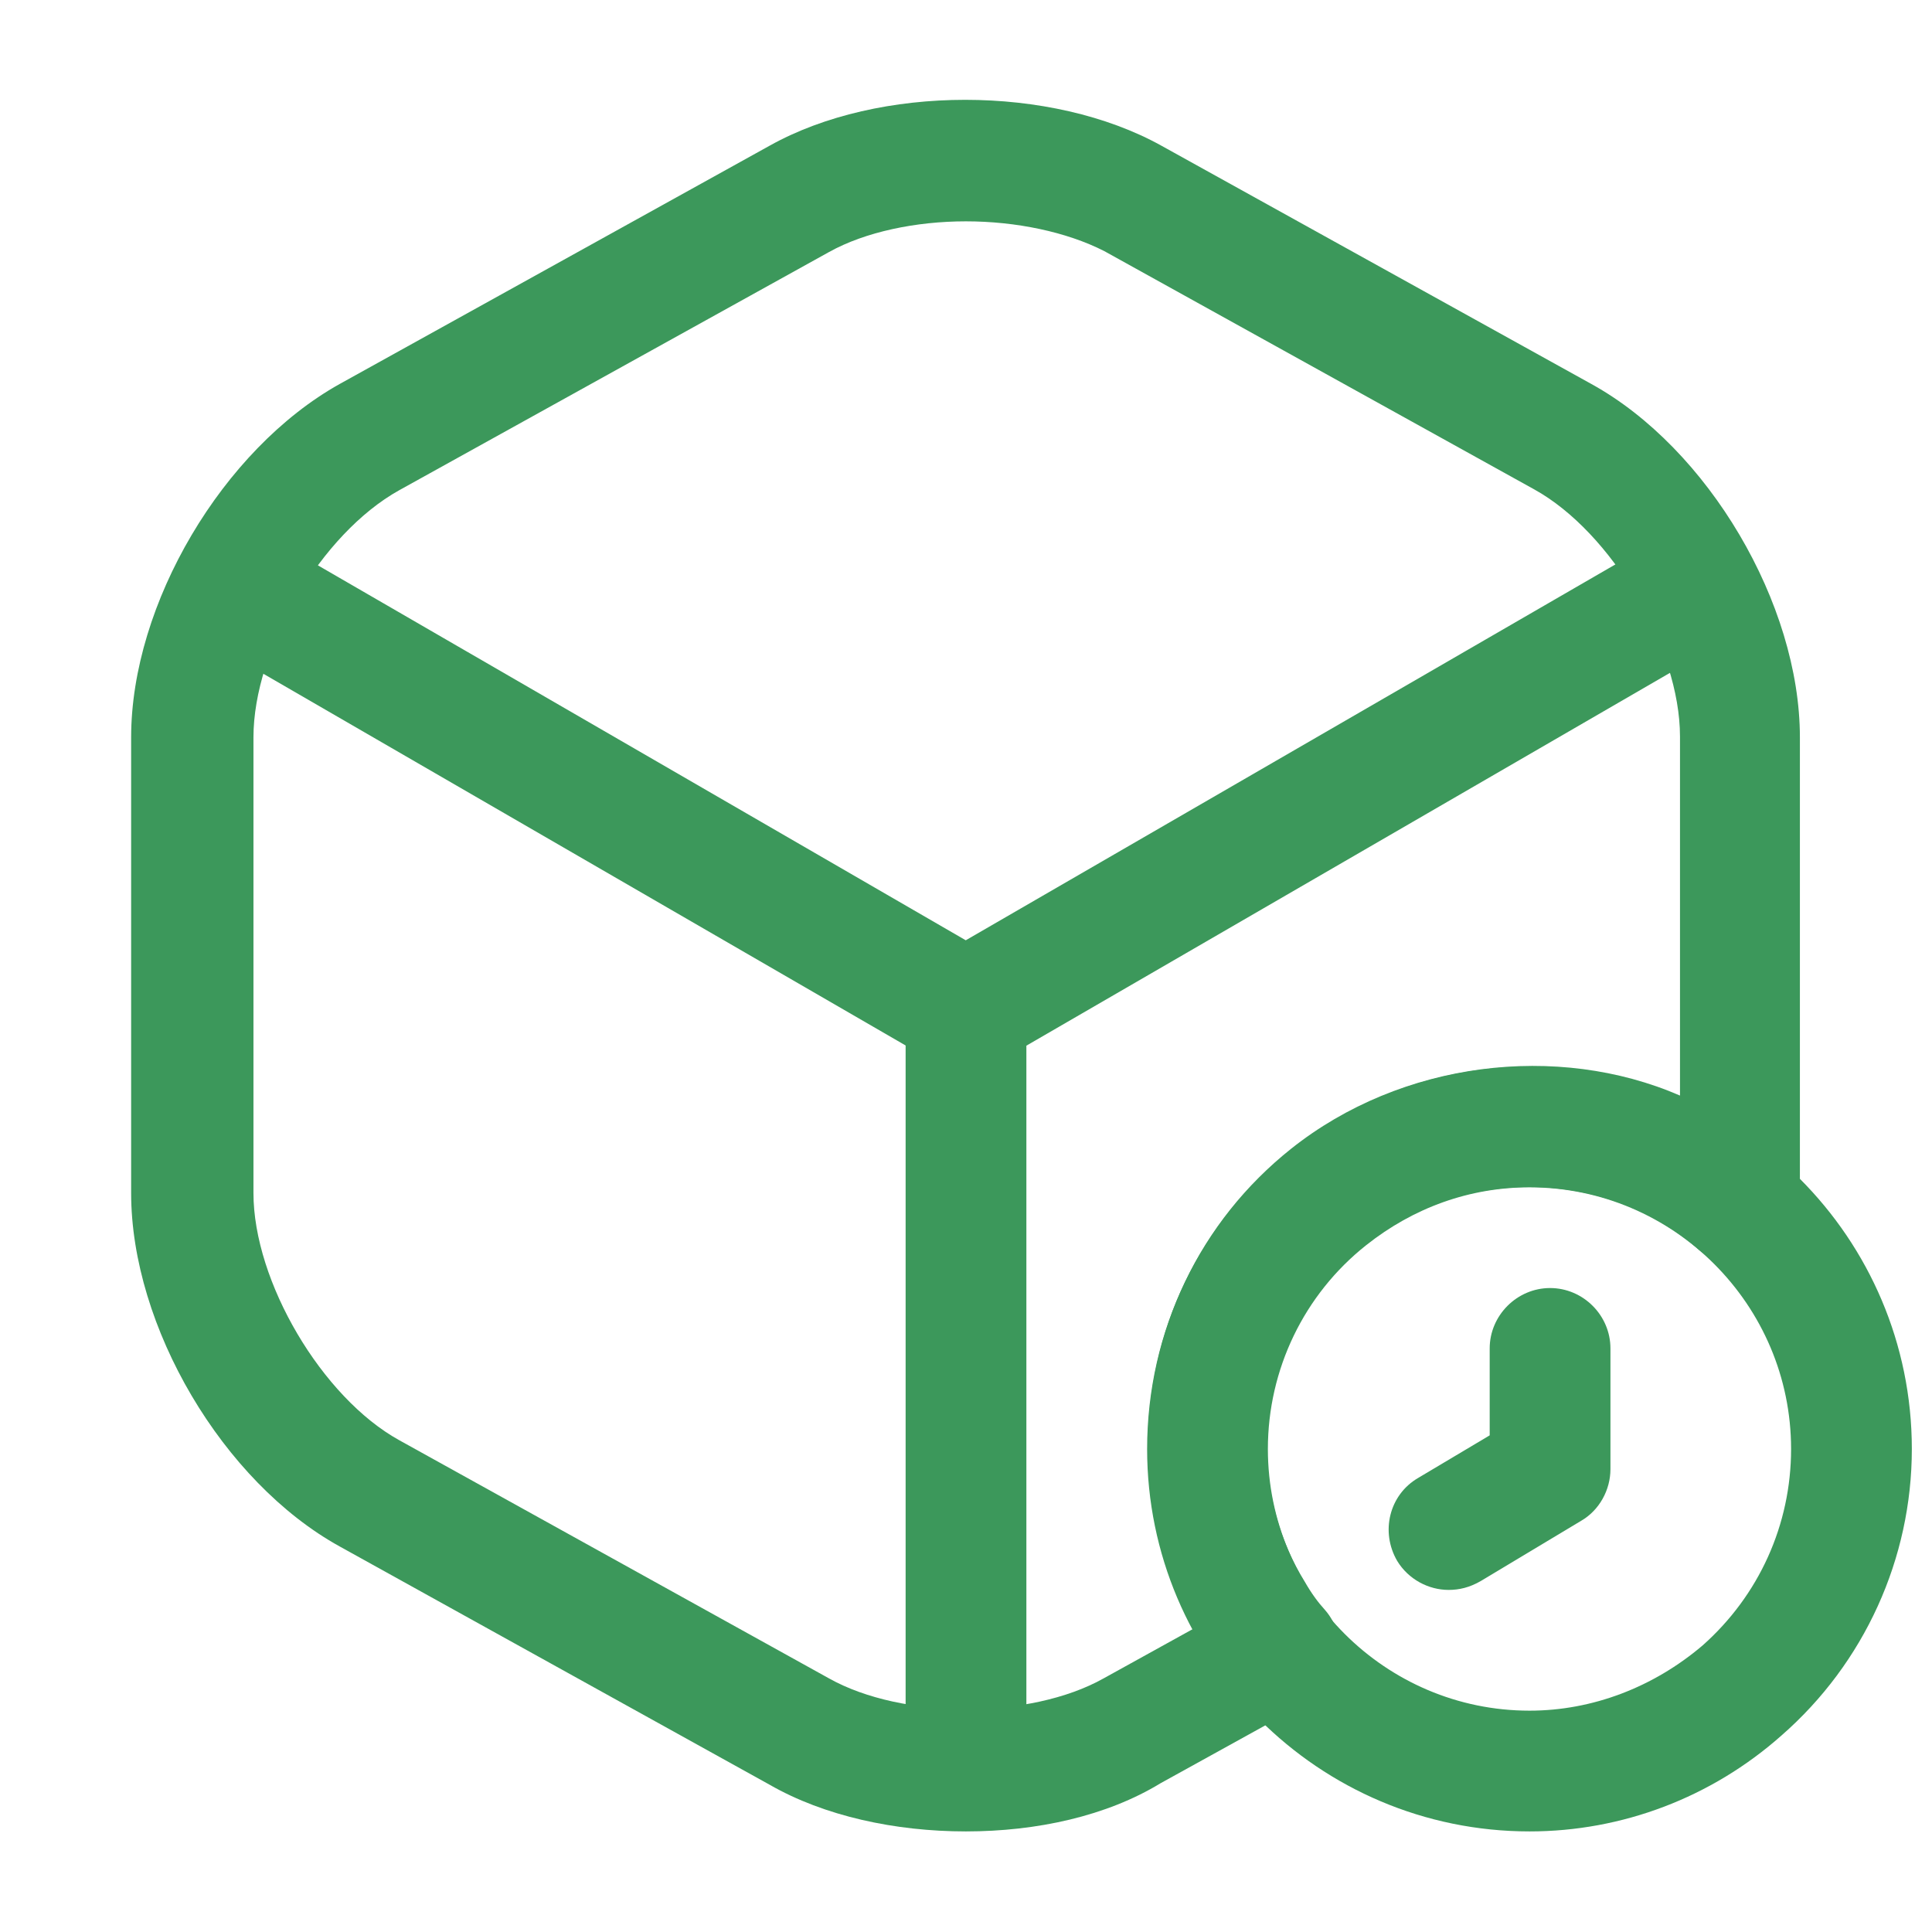 <svg width="16" height="16" viewBox="0 0 16 16" fill="none" xmlns="http://www.w3.org/2000/svg">
<path d="M7.998 8.867C7.912 8.867 7.825 8.847 7.745 8.8L1.858 5.393C1.618 5.253 1.538 4.947 1.678 4.707C1.818 4.467 2.118 4.387 2.365 4.527L7.998 7.787L13.598 4.547C13.838 4.407 14.145 4.493 14.285 4.727C14.425 4.967 14.338 5.273 14.105 5.413L8.258 8.8C8.172 8.84 8.085 8.867 7.998 8.867Z" fill="#3C985B"/>
<path d="M8 14.907C7.727 14.907 7.5 14.68 7.5 14.407V8.36C7.5 8.087 7.727 7.86 8 7.86C8.273 7.86 8.5 8.087 8.5 8.36V14.407C8.5 14.68 8.273 14.907 8 14.907Z" fill="#3C985B"/>
<path d="M7.999 15.167C7.413 15.167 6.826 15.04 6.373 14.78L2.813 12.807C1.846 12.273 1.086 10.987 1.086 9.88V6.107C1.086 5 1.846 3.72 2.813 3.18L6.373 1.207C7.279 0.7 8.706 0.7 9.619 1.207L13.179 3.18C14.146 3.713 14.906 5 14.906 6.107V9.88C14.906 9.927 14.906 9.993 14.886 10.08C14.846 10.253 14.719 10.393 14.553 10.447C14.386 10.5 14.199 10.467 14.066 10.347C13.306 9.68 12.119 9.653 11.306 10.3C10.793 10.707 10.493 11.327 10.493 11.987C10.493 12.38 10.599 12.767 10.806 13.1C10.859 13.193 10.913 13.267 10.973 13.333C11.073 13.447 11.113 13.6 11.086 13.747C11.059 13.893 10.966 14.027 10.833 14.093L9.613 14.767C9.166 15.04 8.586 15.167 7.999 15.167ZM7.999 1.833C7.586 1.833 7.166 1.92 6.866 2.087L3.306 4.06C2.659 4.42 2.099 5.373 2.099 6.107V9.88C2.099 10.613 2.666 11.573 3.306 11.927L6.866 13.9C7.473 14.24 8.533 14.24 9.139 13.9L9.886 13.487C9.639 13.04 9.506 12.52 9.506 11.987C9.506 11.013 9.939 10.113 10.693 9.513C11.606 8.787 12.899 8.633 13.913 9.073V6.1C13.913 5.367 13.346 4.407 12.706 4.053L9.146 2.08C8.833 1.92 8.413 1.833 7.999 1.833Z" fill="#3C985B"/>
<path d="M12.667 15.167C10.92 15.167 9.5 13.747 9.5 12C9.5 11.027 9.933 10.127 10.687 9.527C11.247 9.08 11.953 8.833 12.667 8.833C14.413 8.833 15.833 10.253 15.833 12C15.833 12.907 15.44 13.773 14.753 14.373C14.173 14.887 13.433 15.167 12.667 15.167ZM12.667 9.833C12.173 9.833 11.707 10 11.313 10.313C10.8 10.72 10.5 11.34 10.5 12C10.5 13.193 11.473 14.167 12.667 14.167C13.187 14.167 13.693 13.973 14.1 13.627C14.567 13.213 14.833 12.627 14.833 12C14.833 10.807 13.86 9.833 12.667 9.833Z" fill="#3C985B"/>
<path d="M11.997 13.167C11.831 13.167 11.664 13.08 11.571 12.927C11.431 12.687 11.504 12.38 11.744 12.24L12.337 11.887V11.167C12.337 10.893 12.564 10.667 12.837 10.667C13.111 10.667 13.337 10.893 13.337 11.167V12.167C13.337 12.34 13.244 12.507 13.097 12.593L12.264 13.093C12.171 13.147 12.084 13.167 11.997 13.167Z" fill="#3C985B"/>
</svg>
